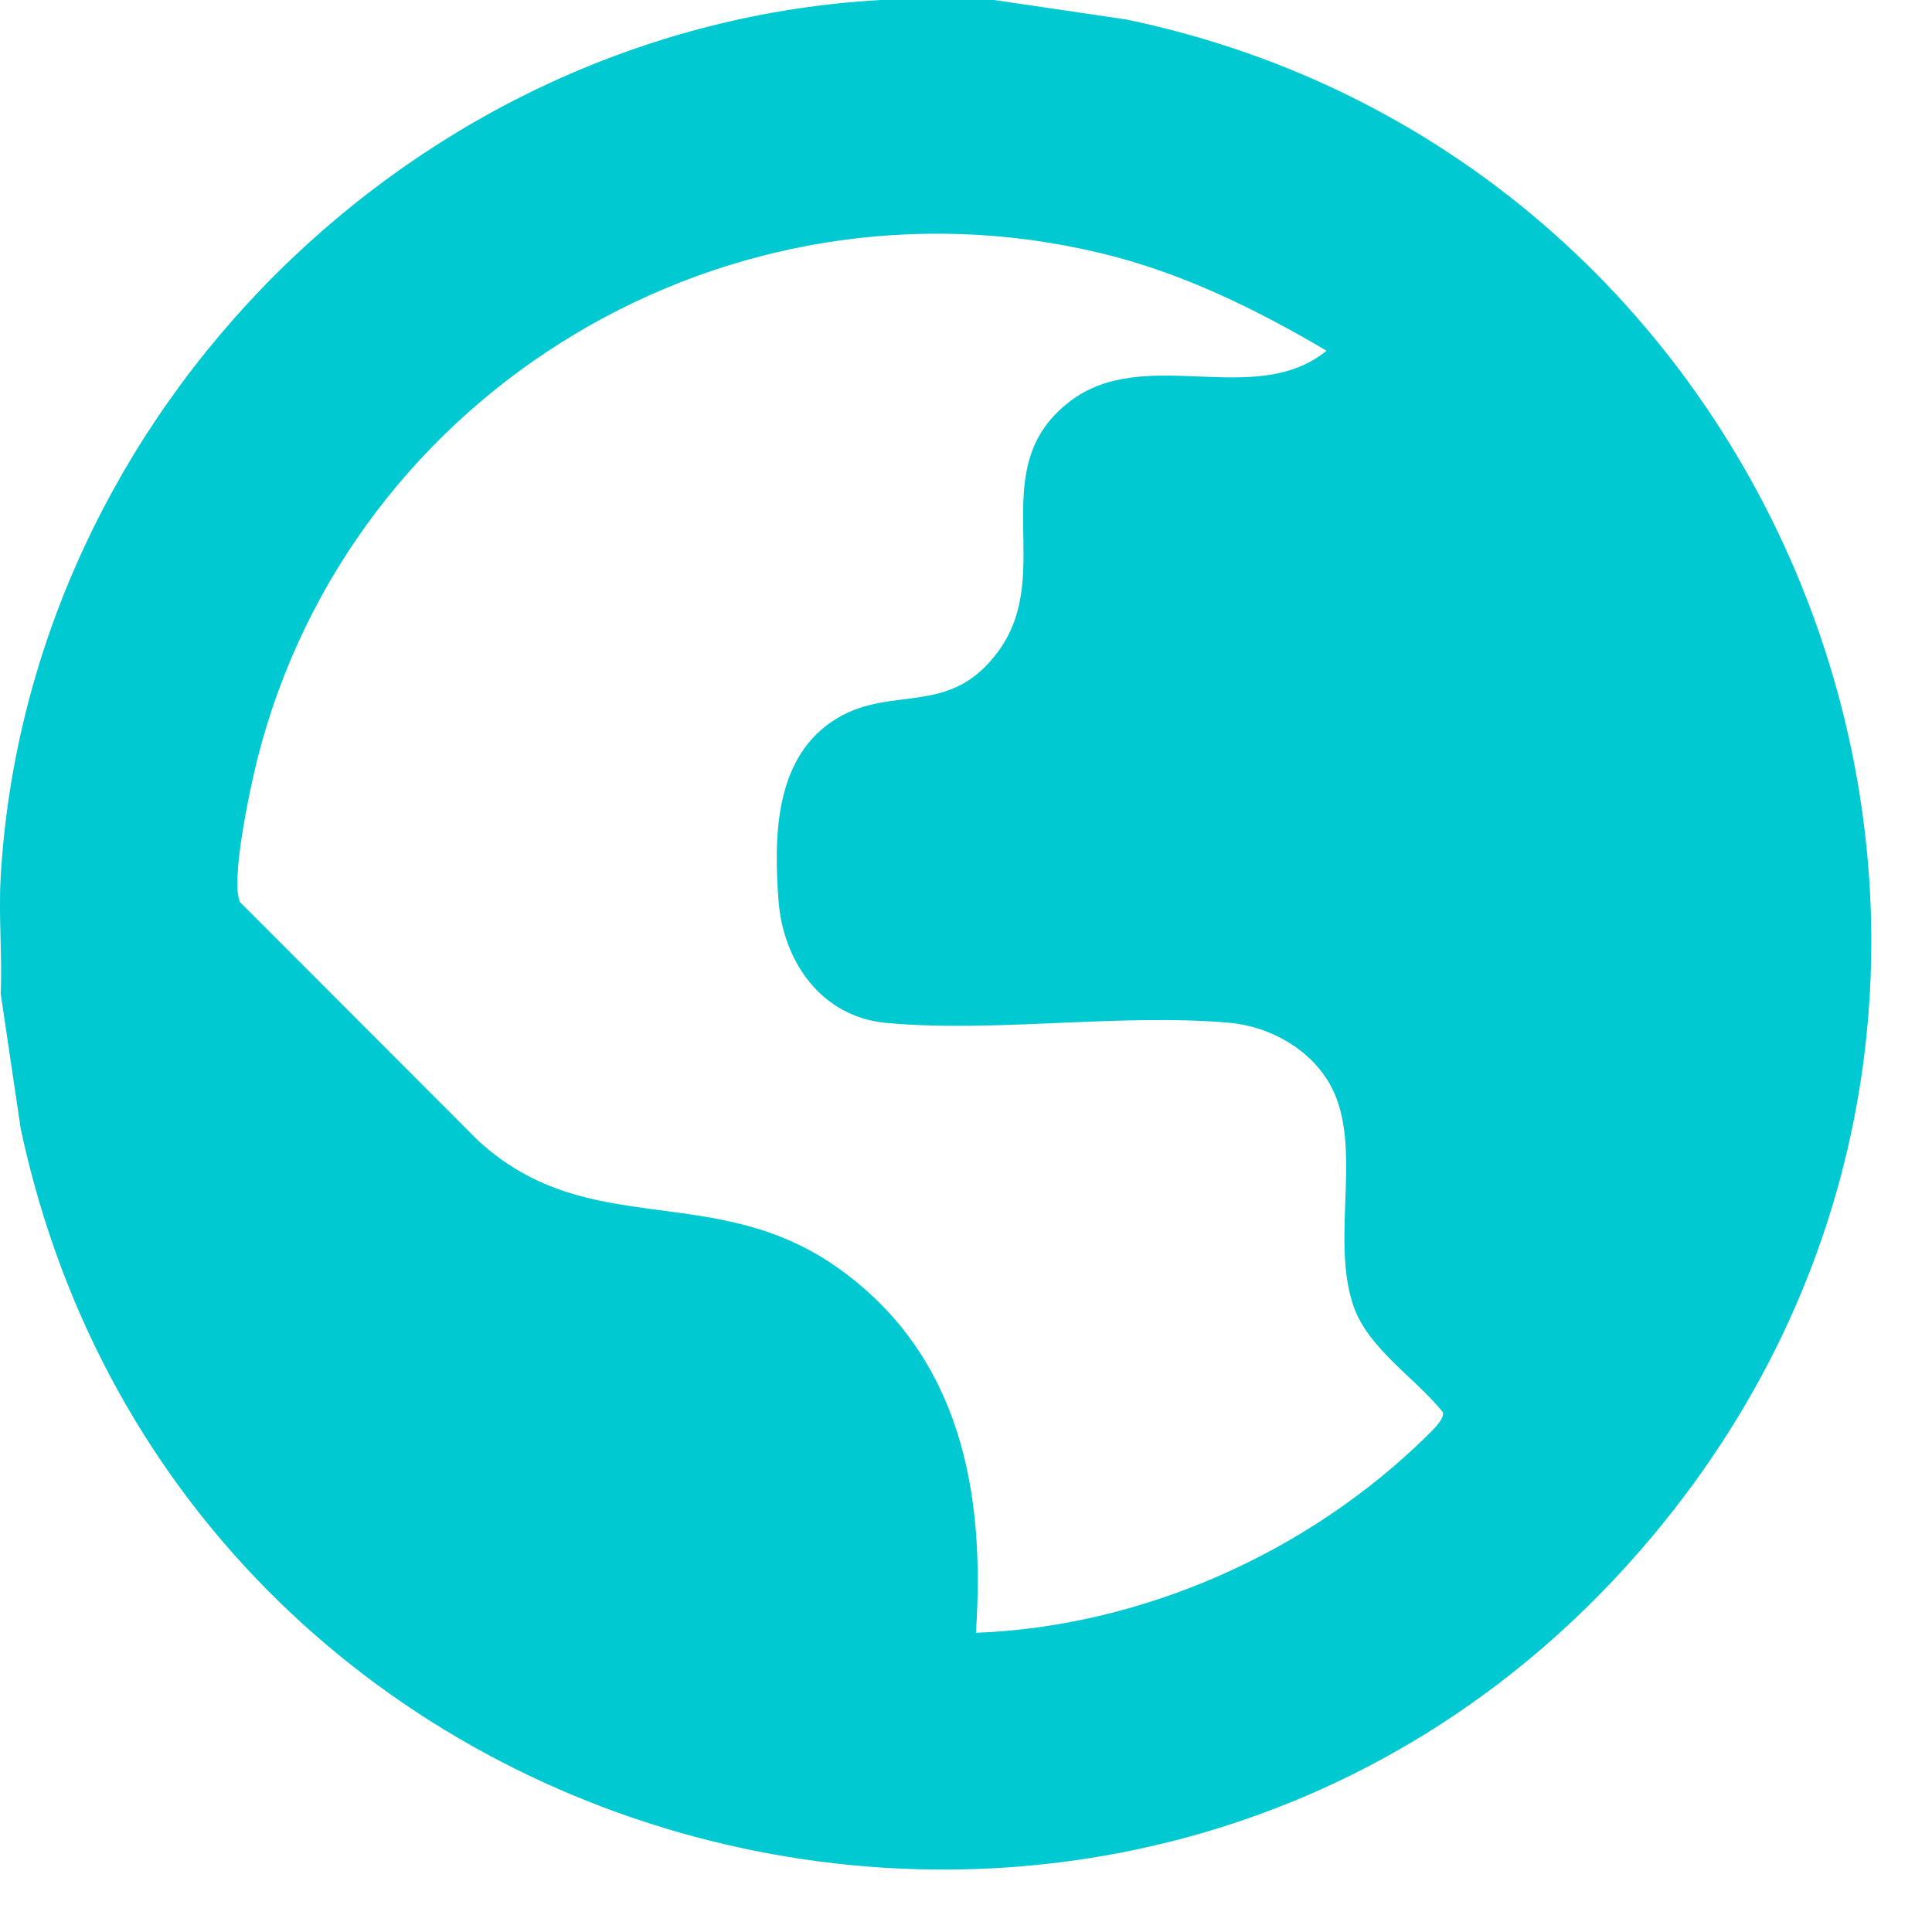 <?xml version="1.0" encoding="UTF-8"?>
<svg xmlns="http://www.w3.org/2000/svg" width="22" height="22" viewBox="0 0 22 22" fill="none">
  <path d="M15.106 3.994C14.297 3.517 13.456 3.104 12.536 2.883C8.307 1.866 3.994 4.438 2.931 8.643C2.853 8.953 2.62 10.026 2.733 10.273L5.456 12.999C6.724 14.149 8.147 13.427 9.57 14.458C10.937 15.448 11.222 16.989 11.113 18.593C13.01 18.521 14.902 17.677 16.251 16.348C16.309 16.291 16.447 16.164 16.431 16.082C16.125 15.698 15.591 15.365 15.419 14.89C15.139 14.112 15.529 13.063 15.155 12.367C14.932 11.952 14.465 11.689 14.003 11.647C12.758 11.536 11.333 11.762 10.092 11.648C9.356 11.581 8.918 10.952 8.865 10.255C8.81 9.513 8.821 8.603 9.536 8.177C10.178 7.795 10.827 8.175 11.38 7.4C12.022 6.499 11.194 5.338 12.175 4.577C13.03 3.913 14.284 4.663 15.106 3.994ZM11.321 0L12.826 0.222C20.443 1.807 23.925 10.942 19.074 17.174C13.479 24.363 2.11 21.635 0.236 12.853L0.008 11.314C0.027 10.874 -0.018 10.422 0.008 9.983C0.318 4.681 4.733 0.295 10.032 0H11.321Z" fill="#00C9D2"></path>
</svg>
